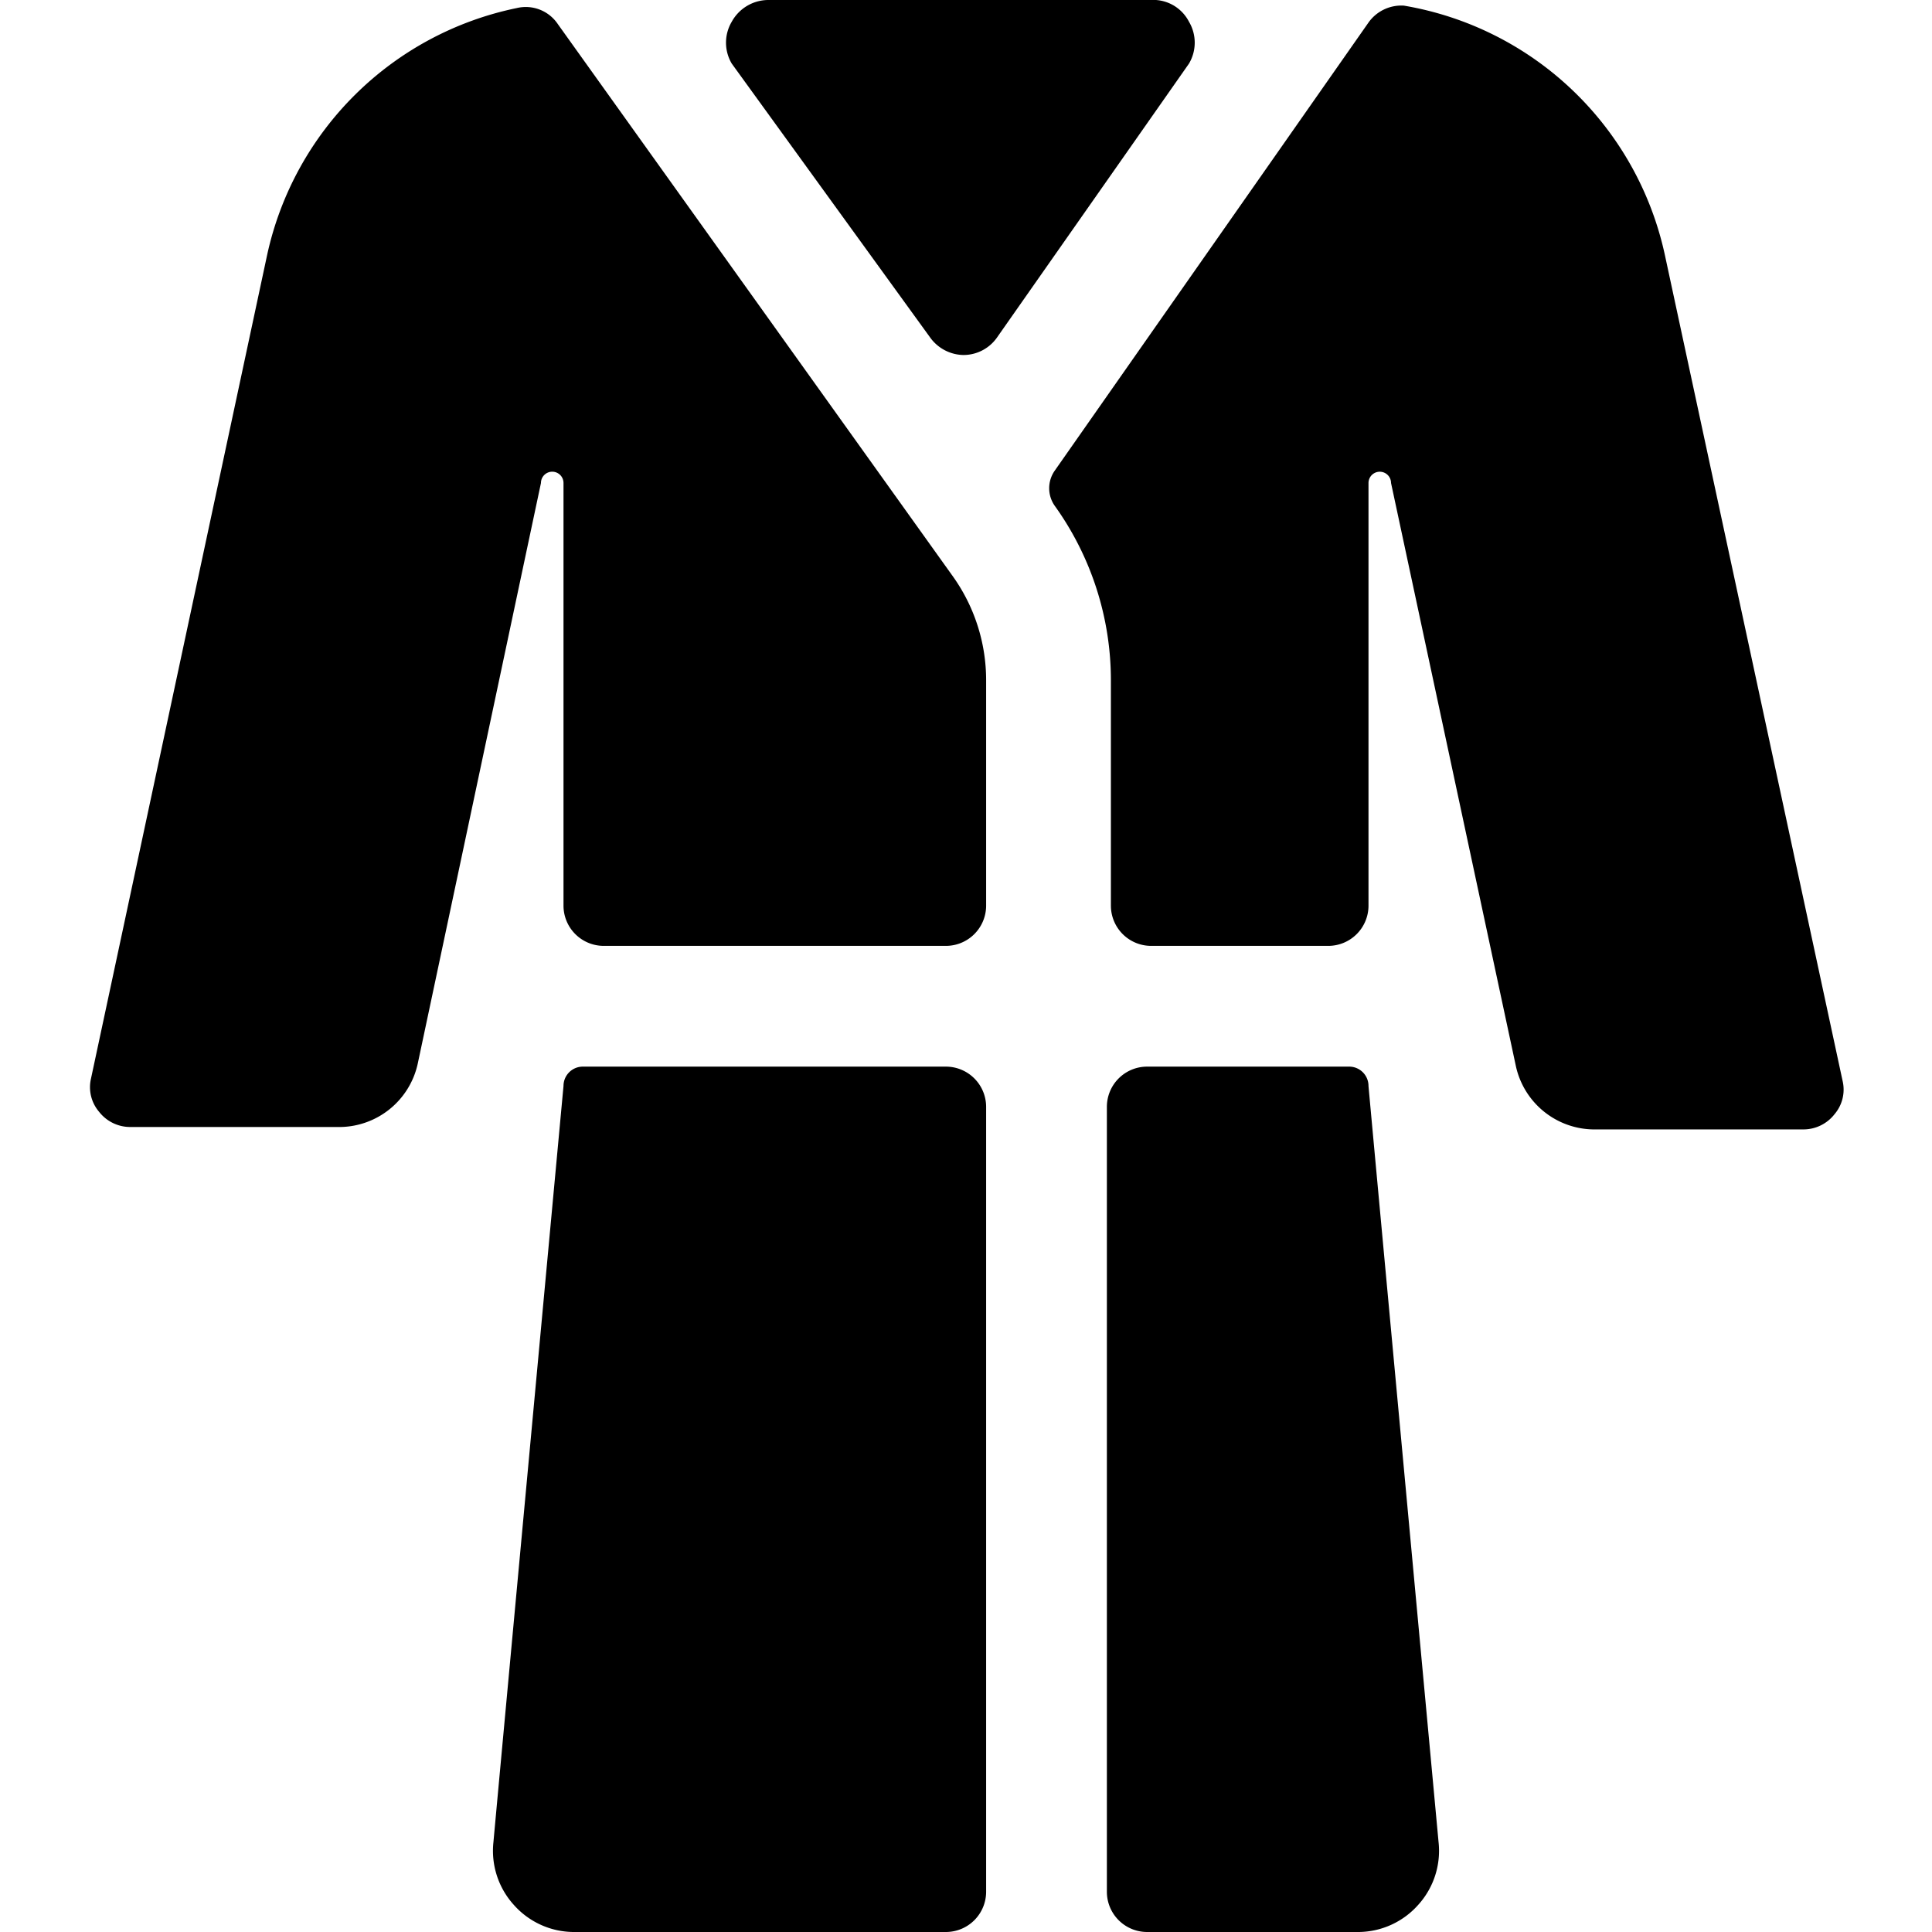 <svg xmlns="http://www.w3.org/2000/svg" viewBox="0 0 24 24"><g><path d="M9.54 0a0.52 0.52 0 0 0 -0.45 0.27 0.51 0.51 0 0 0 0 0.52l2.47 3.41a0.52 0.52 0 0 0 0.41 0.21 0.51 0.51 0 0 0 0.41 -0.21L14.77 0.79a0.51 0.51 0 0 0 0 -0.52 0.5 0.5 0 0 0 -0.41 -0.27Z" fill="#000000" stroke-width="1"></path><path d="M12.25 13.75a0.5 0.5 0 0 0 -0.5 -0.5H7.24a0.24 0.24 0 0 0 -0.24 0.24s-0.87 9.37 -0.87 9.39a1 1 0 0 0 0.25 0.78 1 1 0 0 0 0.74 0.34h4.63a0.5 0.5 0 0 0 0.5 -0.5Z" fill="#000000" stroke-width="1"></path><path d="M6.87 5.86A0.14 0.14 0 0 1 7 6v5.25a0.5 0.5 0 0 0 0.5 0.5h4.25a0.5 0.5 0 0 0 0.5 -0.5V8.46a2.22 2.22 0 0 0 -0.42 -1.31L6.93 0.3a0.48 0.48 0 0 0 -0.51 -0.2 4 4 0 0 0 -3.1 3.06L1.13 13.4a0.47 0.47 0 0 0 0.1 0.41 0.49 0.49 0 0 0 0.39 0.19h2.57a1 1 0 0 0 1 -0.79L6.72 6a0.14 0.14 0 0 1 0.15 -0.14Z" fill="#000000" stroke-width="1"></path><path d="M17 13.49a0.24 0.24 0 0 0 -0.24 -0.24h-2.51a0.5 0.5 0 0 0 -0.5 0.5v9.75a0.5 0.5 0 0 0 0.5 0.5h2.63a1 1 0 0 0 0.74 -0.34 1 1 0 0 0 0.25 -0.78S17 13.51 17 13.49Z" fill="#000000" stroke-width="1"></path><path d="M20.68 3.16A4 4 0 0 0 17.44 0.07a0.5 0.5 0 0 0 -0.44 0.21l-3.9 5.57a0.38 0.38 0 0 0 0 0.43 3.72 3.72 0 0 1 0.7 2.18v2.79a0.5 0.5 0 0 0 0.5 0.5h2.2a0.5 0.5 0 0 0 0.5 -0.5V6a0.14 0.14 0 0 1 0.28 0l1.55 7.24a1 1 0 0 0 1 0.79h2.57a0.49 0.49 0 0 0 0.39 -0.19 0.47 0.47 0 0 0 0.1 -0.41Z" fill="#000000" stroke-width="1"></path></g></svg>